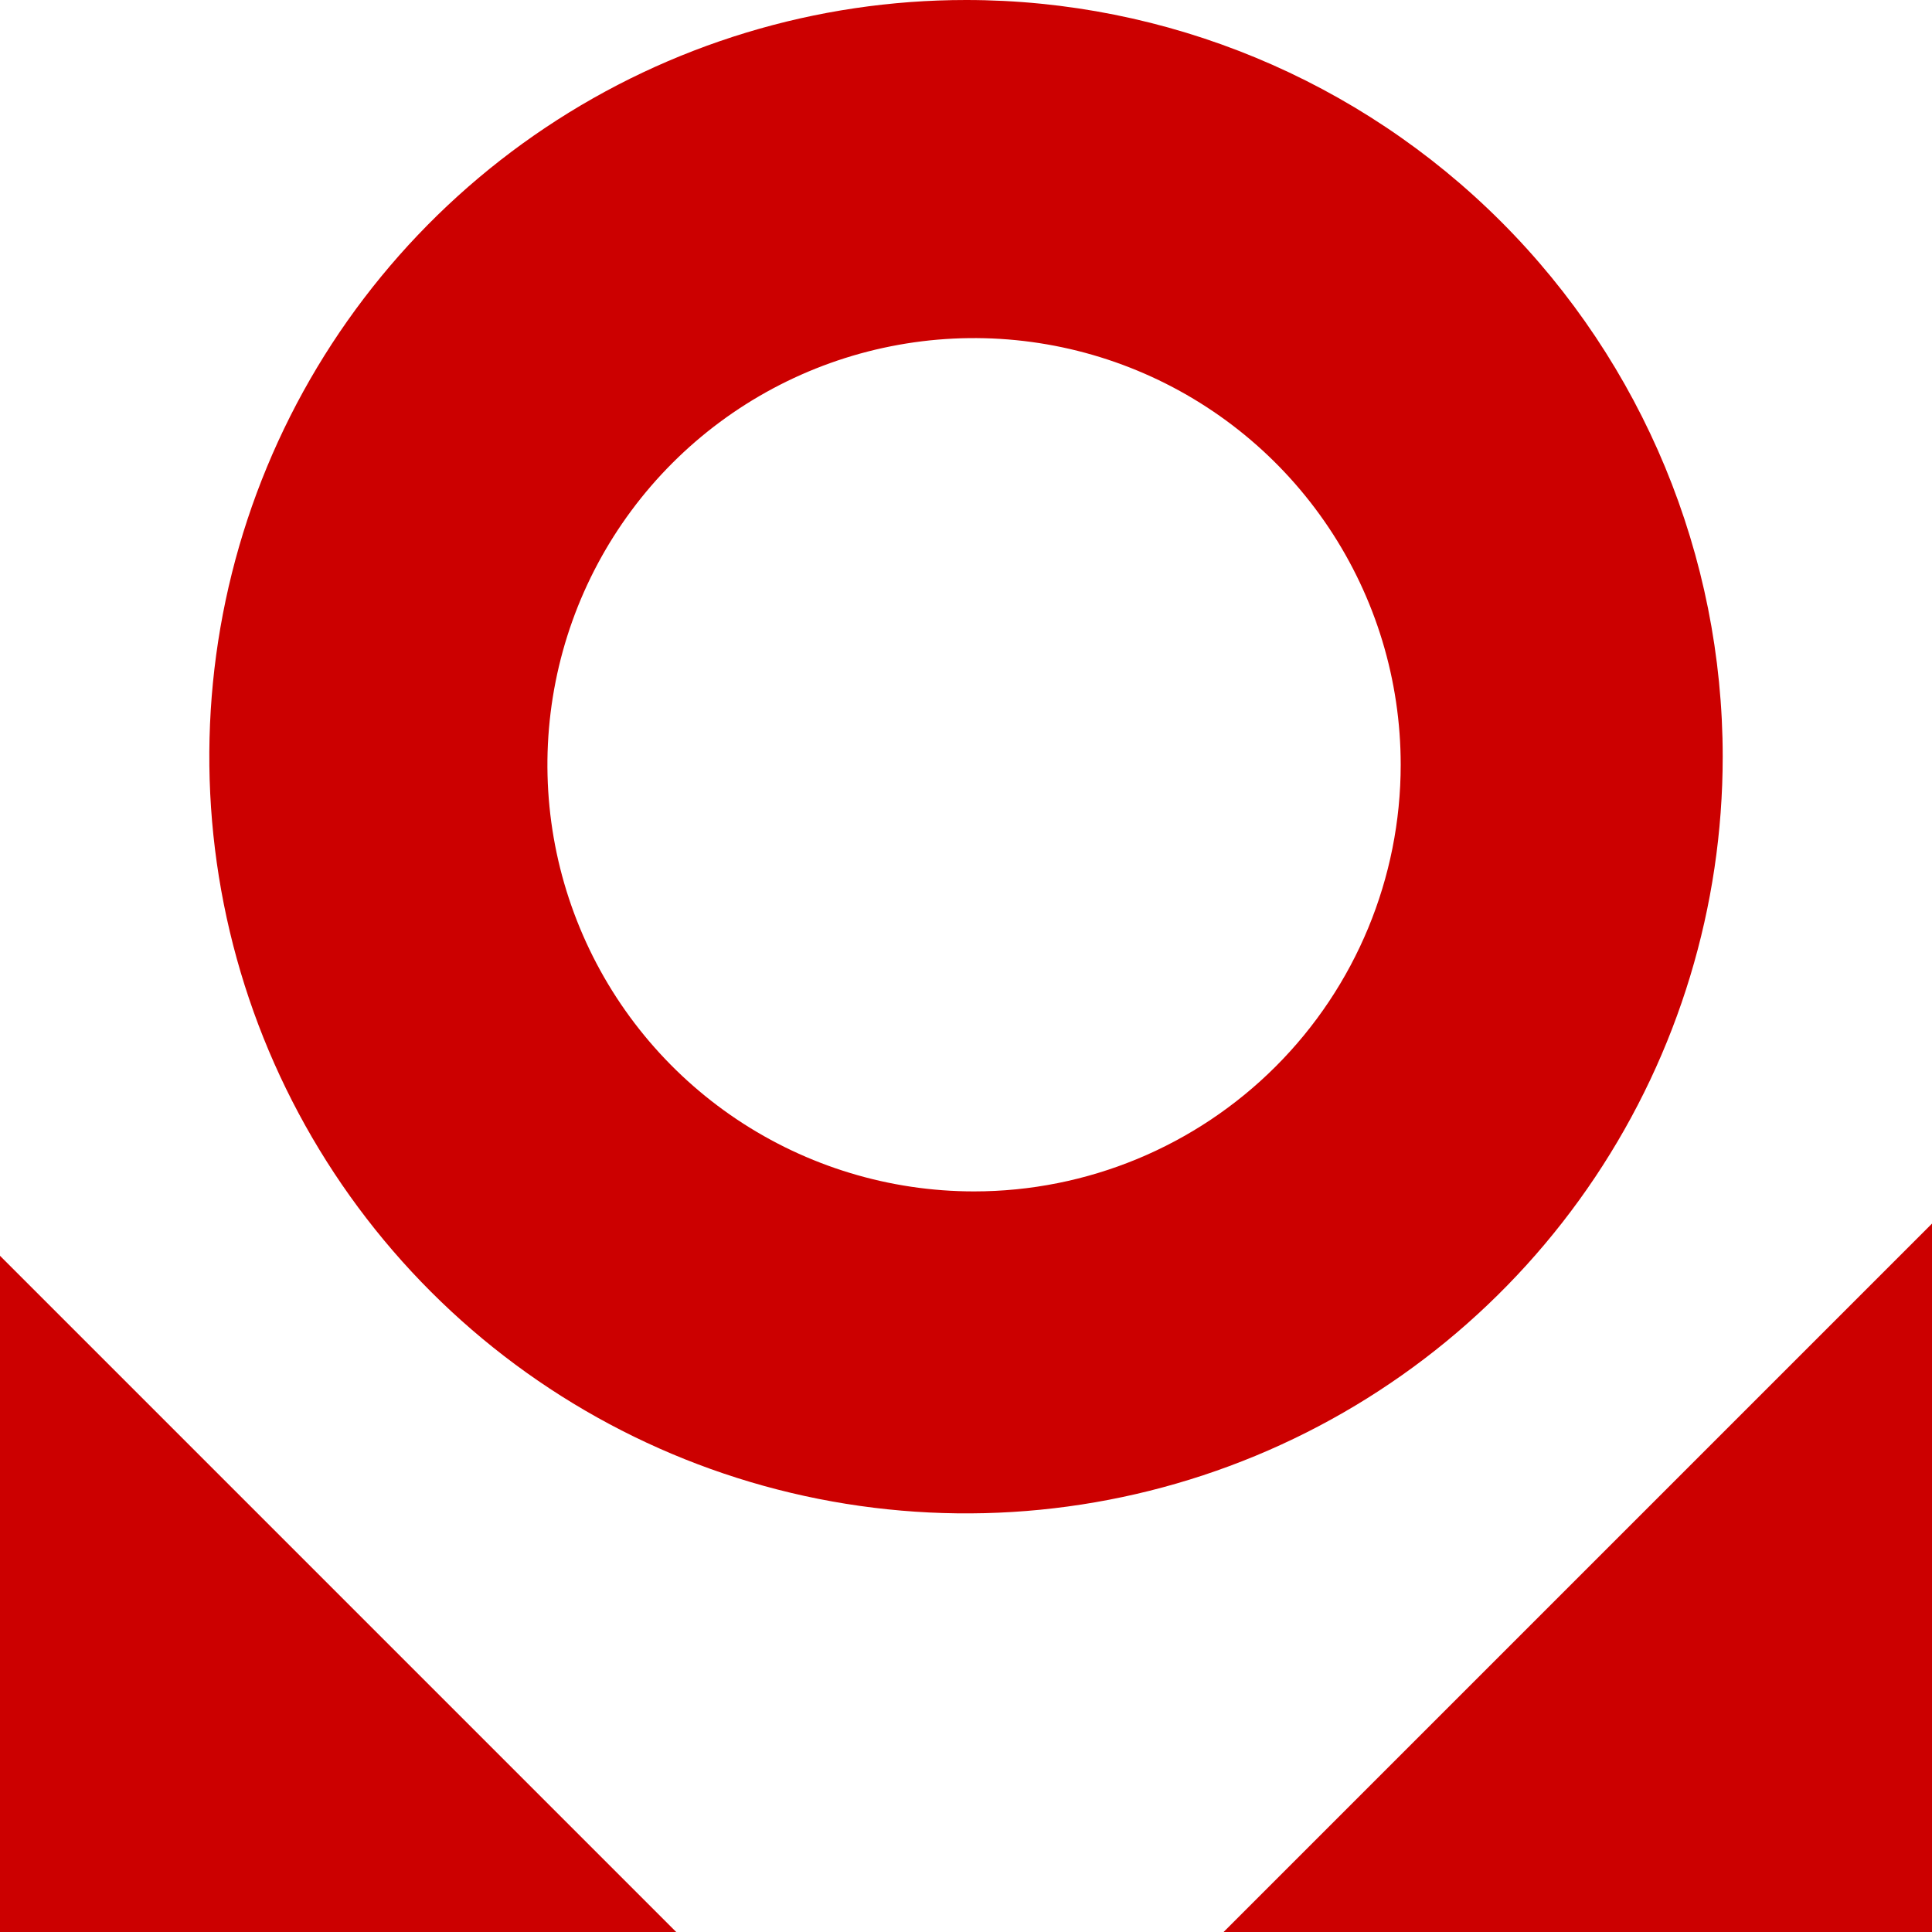 <svg width="106" height="106" viewBox="0 0 106 106" fill="none" xmlns="http://www.w3.org/2000/svg">
<path d="M53.001 0C44.789 0 36.763 2.435 29.935 6.997C23.108 11.559 17.787 18.043 14.644 25.629C11.502 33.215 10.68 41.563 12.282 49.616C13.884 57.669 17.838 65.067 23.644 70.873C29.45 76.679 36.848 80.633 44.901 82.235C52.954 83.837 61.302 83.015 68.888 79.873C76.474 76.731 82.958 71.409 87.52 64.582C92.082 57.755 94.517 49.728 94.517 41.517C94.517 30.506 90.143 19.946 82.357 12.16C74.571 4.374 64.011 0 53.001 0V0ZM53.442 65.367C48.812 65.367 44.287 63.994 40.437 61.422C36.588 58.849 33.587 55.194 31.816 50.916C30.044 46.639 29.581 41.932 30.484 37.392C31.387 32.851 33.616 28.68 36.89 25.406C40.164 22.132 44.335 19.903 48.875 19C53.416 18.096 58.123 18.56 62.4 20.332C66.677 22.104 70.333 25.104 72.905 28.953C75.478 32.803 76.85 37.328 76.85 41.958C76.85 48.166 74.384 54.12 69.994 58.51C65.604 62.9 59.65 65.367 53.442 65.367Z" fill="#CC0000"/>
<path d="M0 68.9V106H37.1L0 68.9Z" fill="#CC0000"/>
<path d="M67.133 106H106V67.133L67.133 106Z" fill="#CC0000"/>
</svg>
